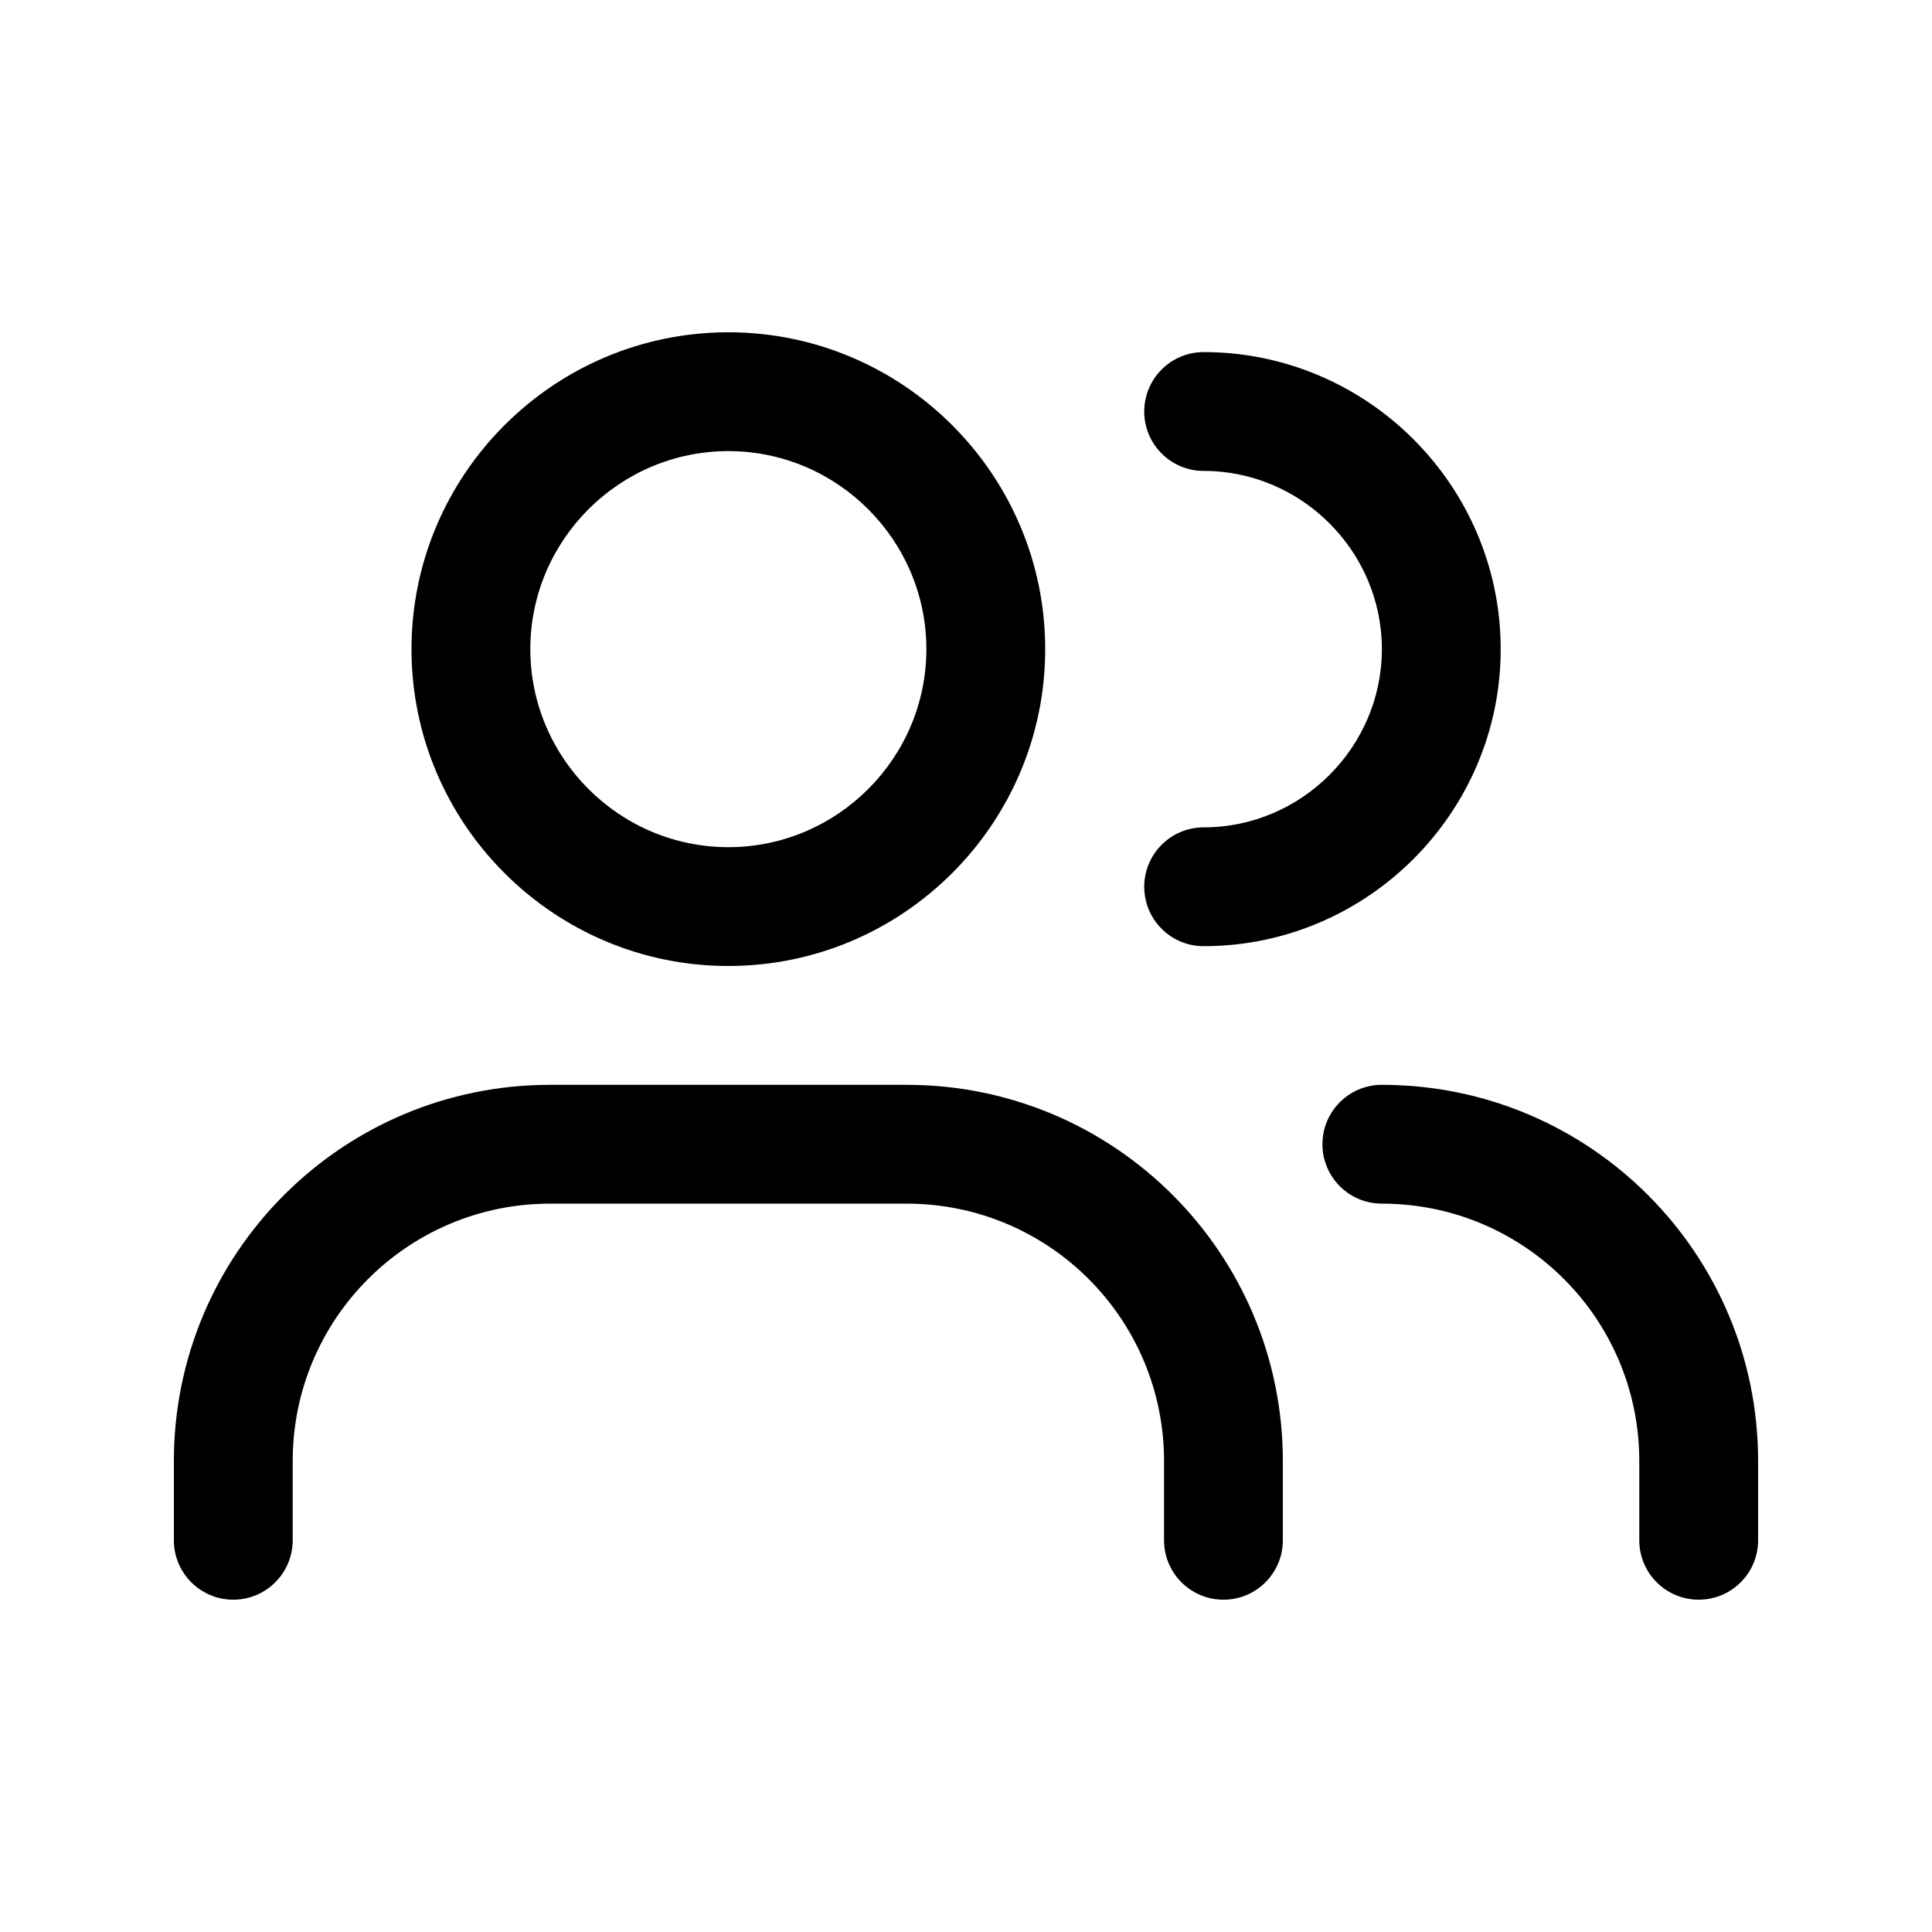 <?xml version="1.0" encoding="UTF-8"?>
<!-- Uploaded to: SVG Repo, www.svgrepo.com, Generator: SVG Repo Mixer Tools -->
<svg fill="#000000" width="800px" height="800px" version="1.1" viewBox="144 144 512 512" xmlns="http://www.w3.org/2000/svg">
 <g>
  <path d="m337.02 232.06c-46.273 0-83.969 37.695-83.969 83.969 0 46.27 37.695 83.969 83.969 83.969 46.27 0 83.969-37.699 83.969-83.969 0-46.273-37.699-83.969-83.969-83.969zm-52.48 83.969c0-28.883 23.598-52.48 52.48-52.48 28.879 0 52.48 23.598 52.48 52.48 0 28.879-23.602 52.48-52.48 52.48-28.883 0-52.48-23.602-52.48-52.48z" fill-rule="evenodd"/>
  <path d="m289.79 431.49c-55.086 0-99.711 44.625-99.711 99.711v20.992c0 8.695 7.047 15.742 15.742 15.742 8.695 0 15.746-7.047 15.746-15.742v-20.992c0-37.699 30.527-68.223 68.223-68.223h94.465c37.699 0 68.227 30.523 68.227 68.223v20.992c0 8.695 7.047 15.742 15.742 15.742 8.695 0 15.742-7.047 15.742-15.742v-20.992c0-55.086-44.621-99.711-99.711-99.711z"/>
  <path d="m494.46 447.23c0-8.695 7.051-15.742 15.746-15.742 55.086 0 99.711 44.625 99.711 99.711v20.992c0 8.695-7.047 15.742-15.742 15.742-8.695 0-15.746-7.047-15.746-15.742v-20.992c0-37.699-30.523-68.223-68.223-68.223-8.695 0-15.746-7.051-15.746-15.746z"/>
  <path d="m462.98 237.31c-8.695 0-15.746 7.051-15.746 15.746 0 8.695 7.051 15.742 15.746 15.742 25.941 0 47.23 21.293 47.23 47.234s-21.289 47.23-47.23 47.23c-8.695 0-15.746 7.051-15.746 15.746 0 8.695 7.051 15.742 15.746 15.742 43.328 0 78.719-35.387 78.719-78.719s-35.391-78.723-78.719-78.723z"/>
 </g>
</svg>